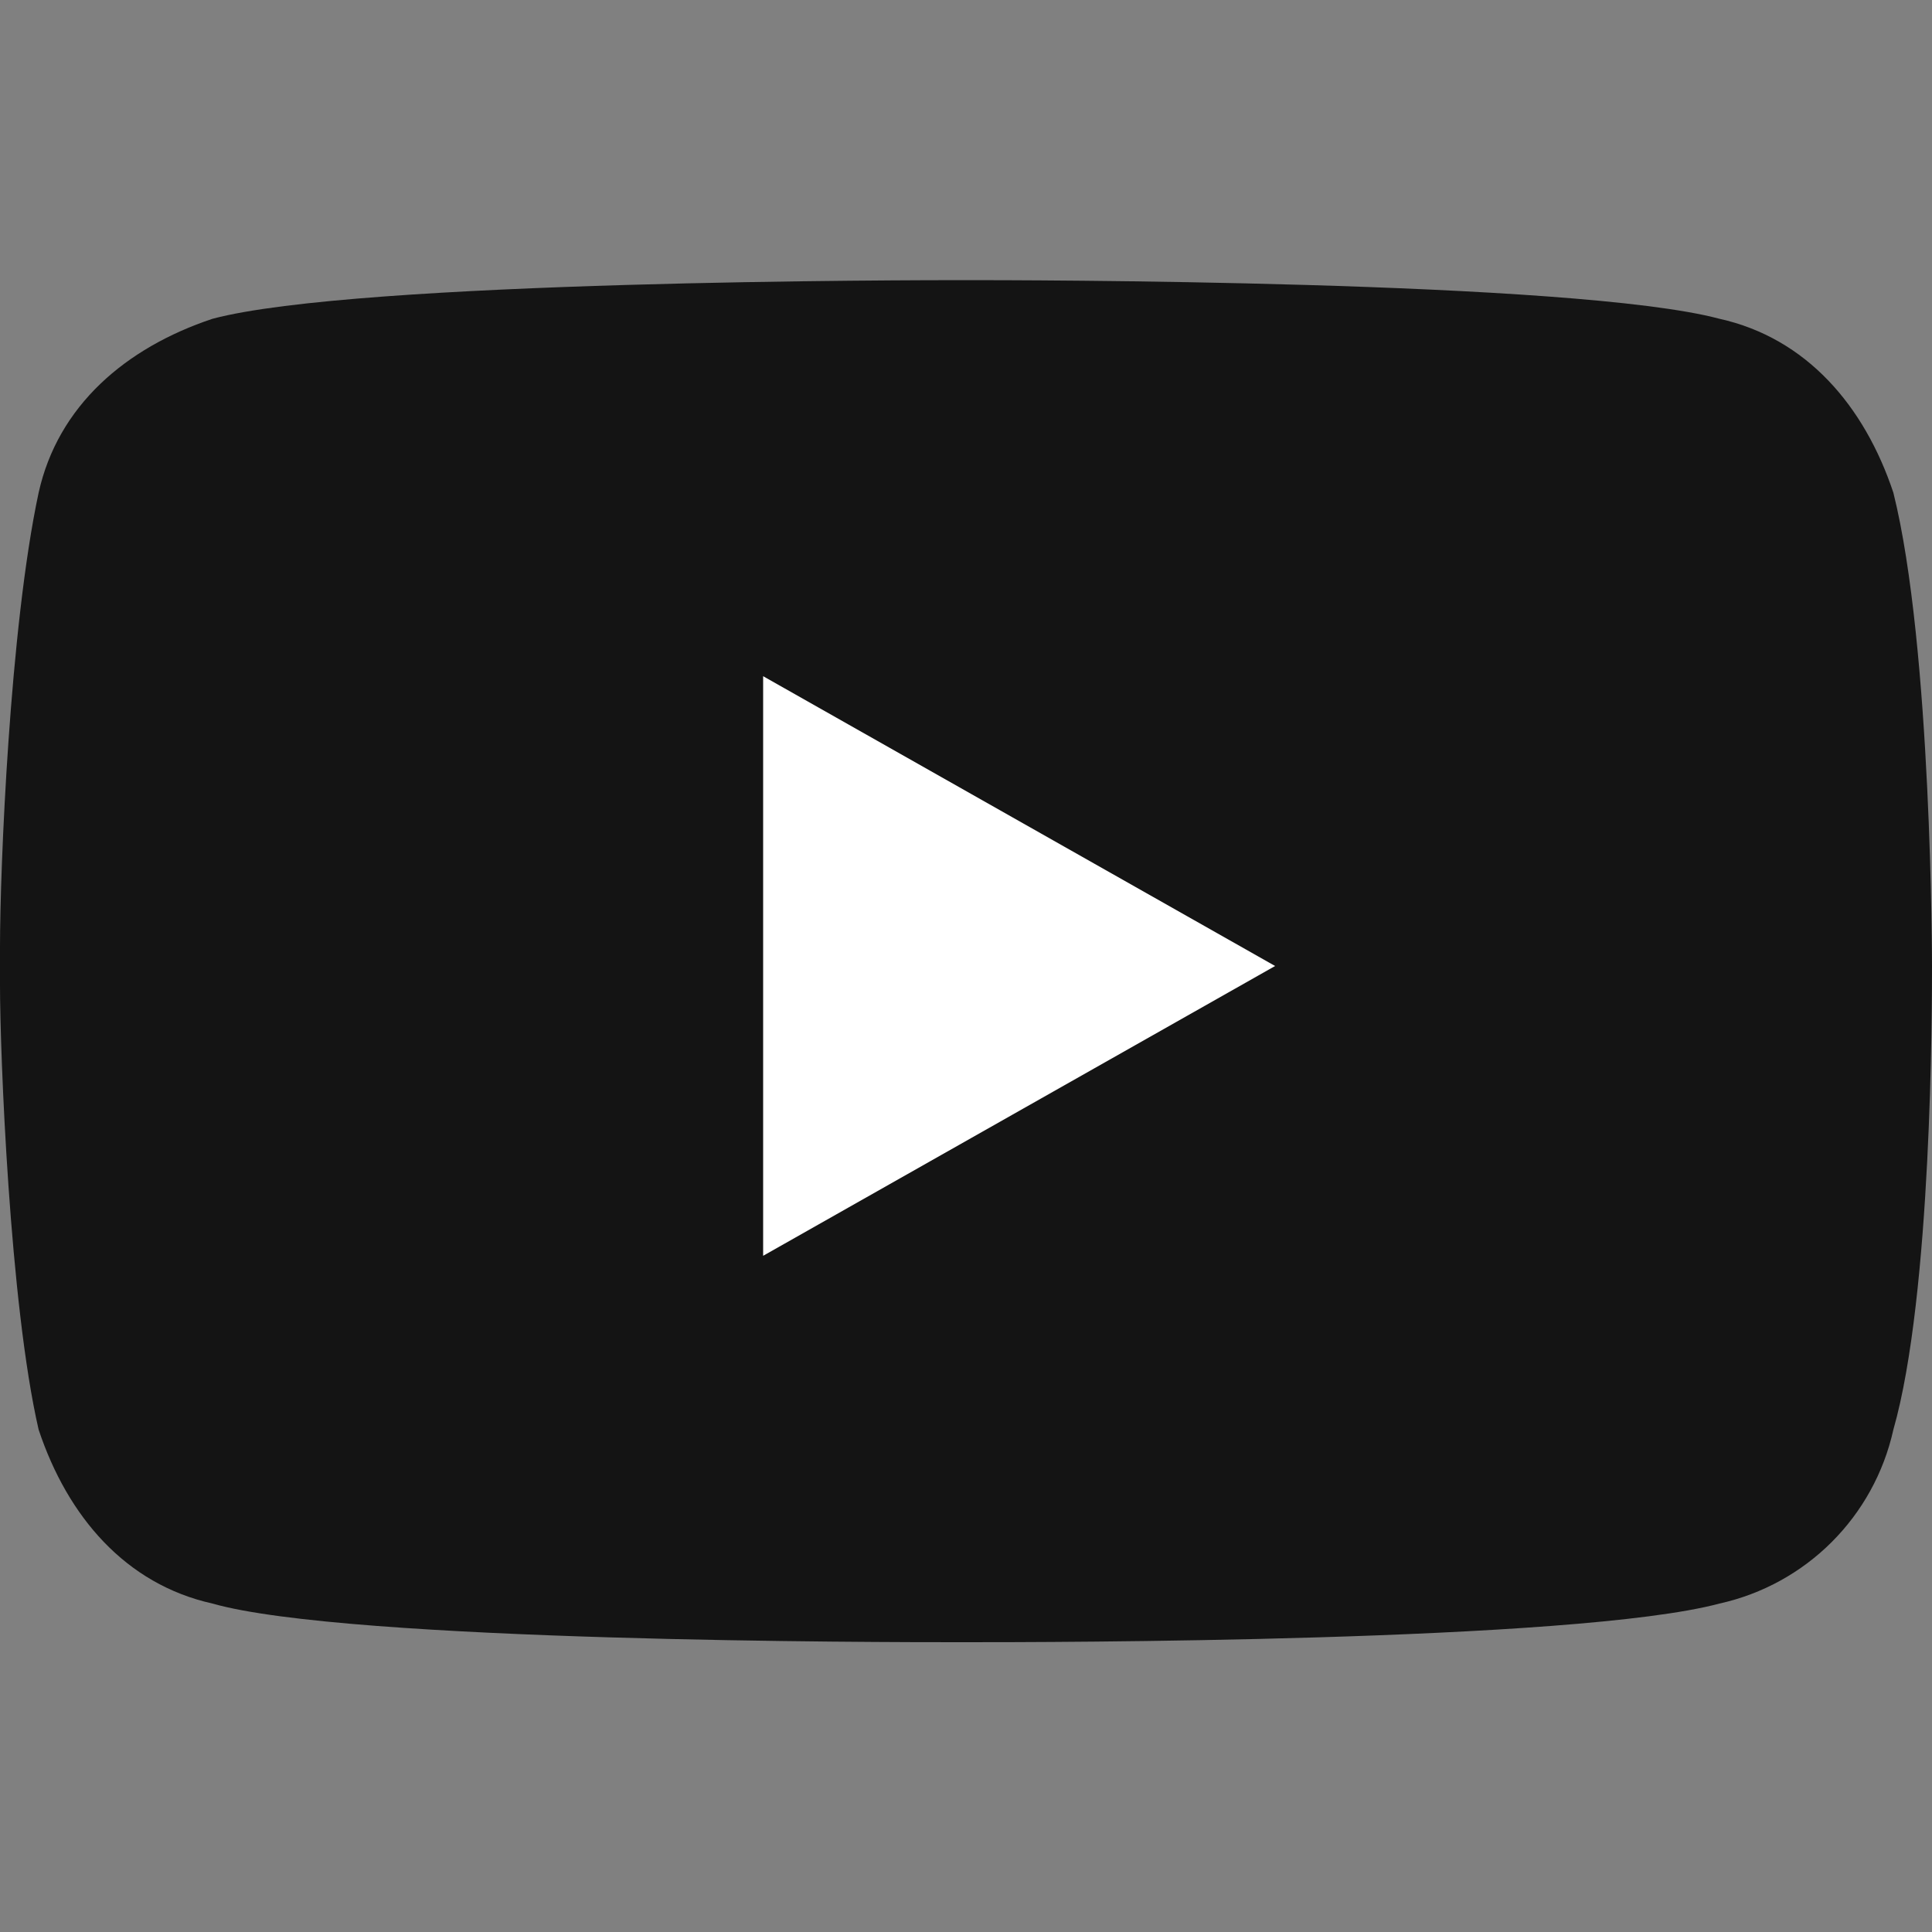 <svg version="1.1" xmlns="http://www.w3.org/2000/svg" xmlns:xlink="http://www.w3.org/1999/xlink" x="0px" y="0px" viewBox="0 0 20 20" style="enable-background:new 0 0 20 20;" xml:space="preserve">
	<rect x="0" y="0" width="20" height="20" fill="#808080" stroke="none"/>
	<path fill="#141414" d="M10,2.9c0.5,0,6.3,0,7.8,0.4c0.9,0.2,1.5,0.9,1.8,1.8C20,6.7,20,10,20,10v0c0,0.4,0,3.4-0.4,4.8
		c-0.2,0.9-0.9,1.6-1.8,1.8c-1.5,0.4-7,0.4-7.8,0.4H9.9c-0.7,0-6.3,0-7.7-0.4c-0.9-0.2-1.5-0.9-1.8-1.8C0.1,13.5,0,10.9,0,10.2V9.8
		C0,9,0.1,6.5,0.4,5.1c0.2-0.9,0.9-1.5,1.8-1.8C3.7,2.9,9.5,2.9,10,2.9L10,2.9z"/>
	<polygon fill="white" points="7.9,7 7.9,13 13.2,10 7.9,7 "/>
</svg>